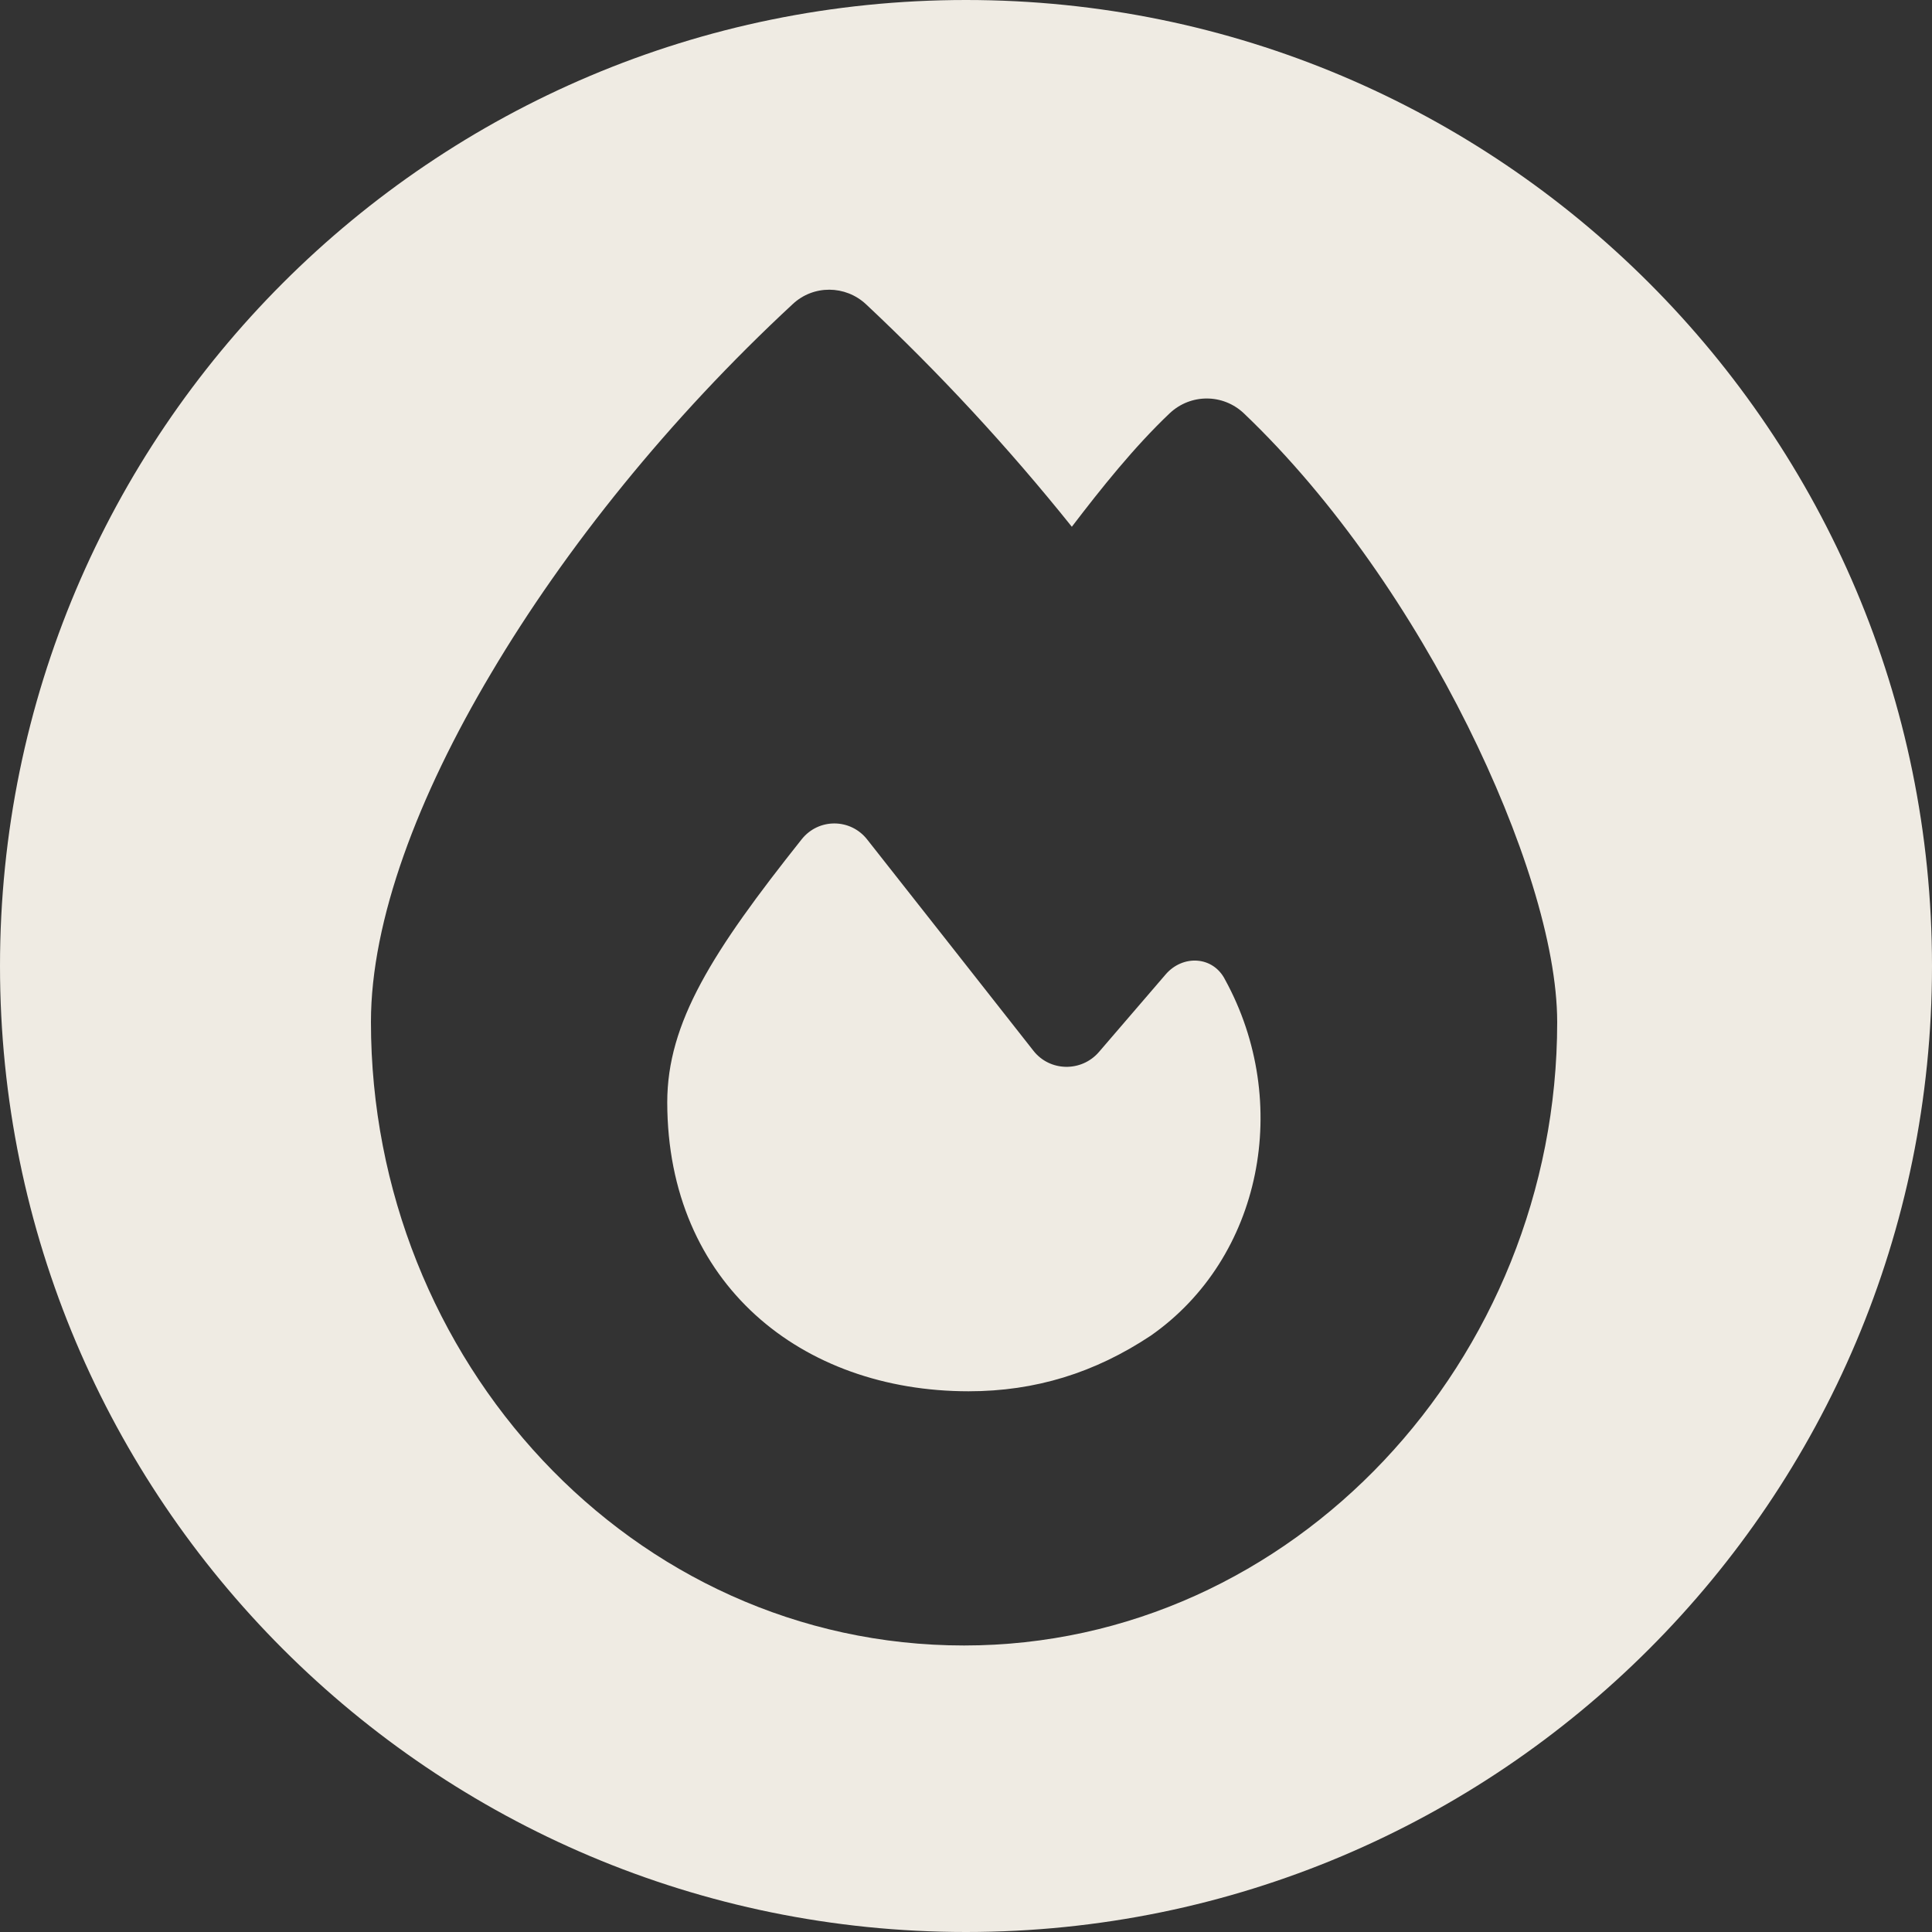 <?xml version="1.0" encoding="UTF-8"?>
<!-- Generated by Pixelmator Pro 3.4.3 -->
<svg width="500" height="500" viewBox="0 0 500 500" xmlns="http://www.w3.org/2000/svg">
    <rect x="0" y="0" width="500" height="500" fill="#333333" stroke="none"/>
    <path id="Ellipse" fill="#efebe3" stroke="none" d="M 250 500 C 111.929 500 0 388.071 0 250 C 0 111.929 111.929 0 250 0 C 388.071 0 500 111.929 500 250 C 500 388.071 388.071 500 250 500 Z M 249.5 425.85 C 334.61 425.85 403 351.977 403 264.537 C 403 244.39 393.749 215.814 379.838 187.855 C 365.721 159.485 345.644 129.608 321.934 106.994 C 316.52 101.855 308.16 101.855 302.746 106.926 C 293.495 115.697 284.929 126.456 277.391 136.324 C 260.807 115.629 243.058 96.51 224.145 78.762 C 218.799 73.759 210.509 73.691 205.164 78.693 C 173.231 108.297 146.23 141.943 127.111 174.219 C 108.198 206.015 96 238.154 96 264.469 C 96 351.909 163.43 425.85 249.5 425.85 Z M 250.664 360.062 C 207.424 360.062 172.75 332.242 172.682 285.301 C 172.682 264.674 184.33 246.309 207.492 217.186 C 211.878 211.703 220.103 211.772 224.42 217.254 C 235.932 231.85 256.146 257.547 267.453 271.938 C 271.702 277.351 279.858 277.489 284.381 272.281 L 301.648 252.203 C 306.103 246.995 313.985 247.405 317.068 253.572 C 334.406 285.232 326.66 325.525 297.811 345.672 C 283.351 355.266 268.001 360.062 250.664 360.062 Z"/>
</svg>
